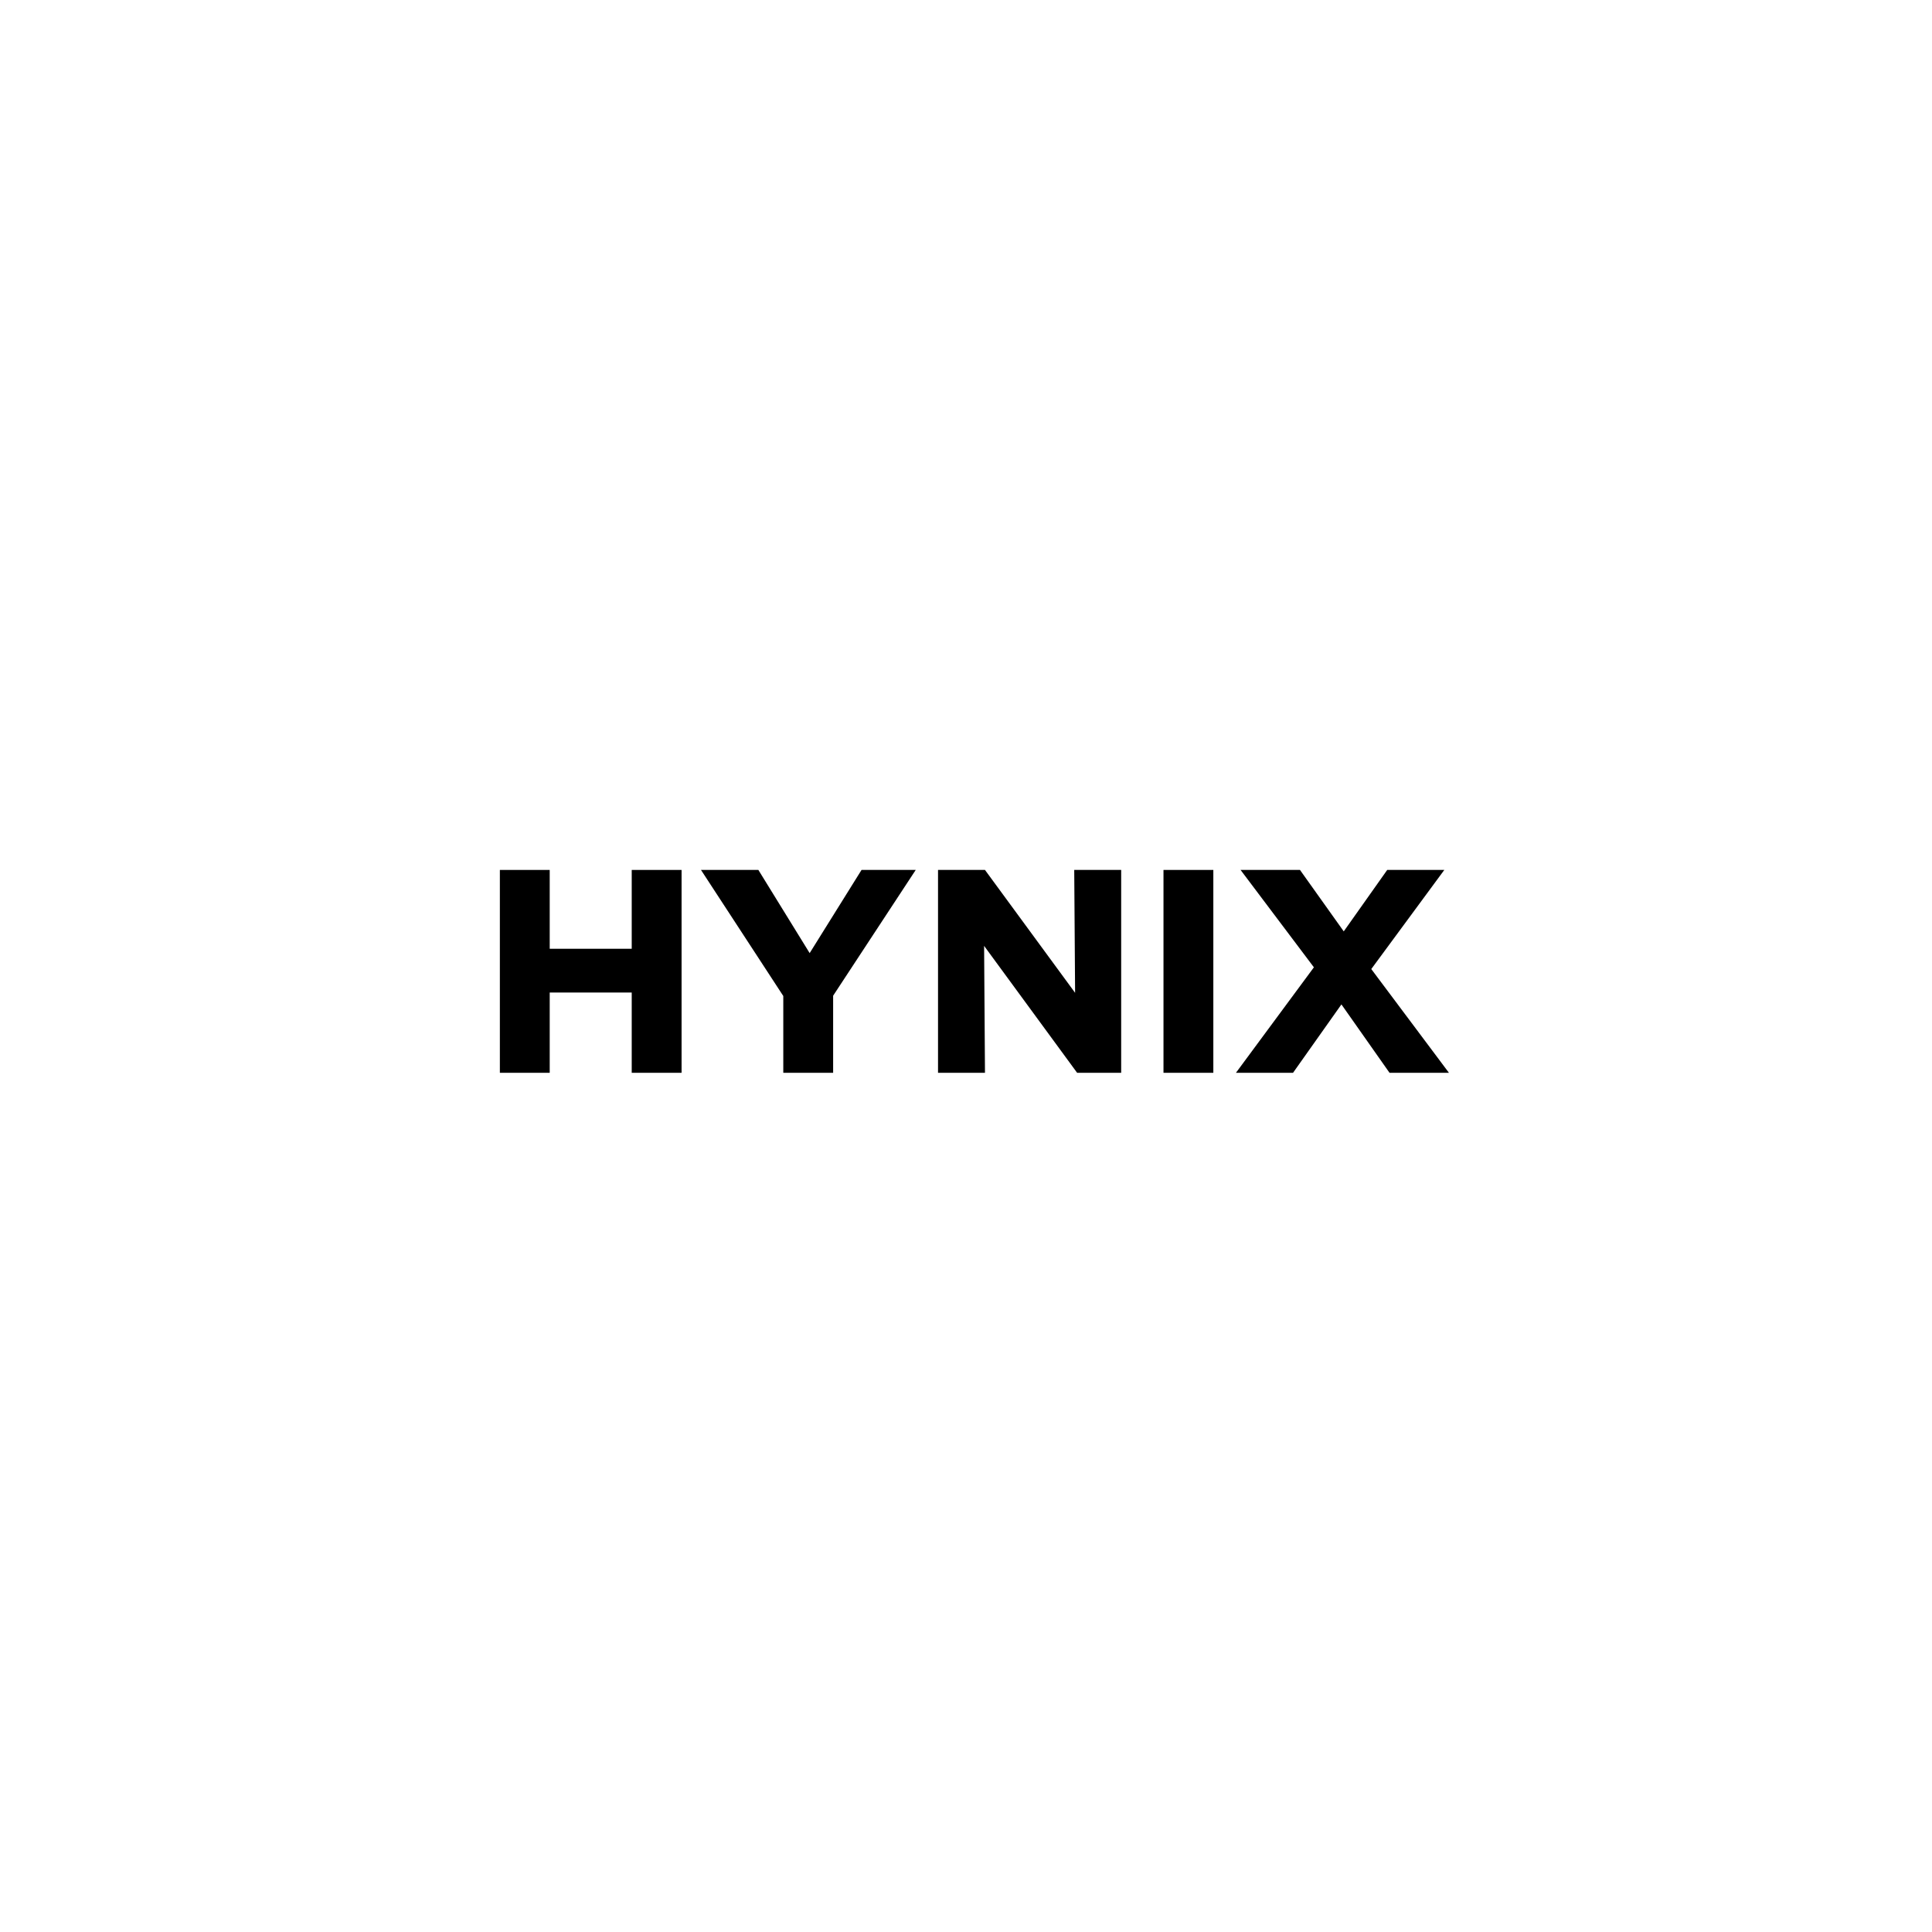 <?xml version="1.0" encoding="utf-8"?>
<!-- Generator: Adobe Illustrator 27.7.0, SVG Export Plug-In . SVG Version: 6.00 Build 0)  -->
<svg version="1.1" id="Layer_1" xmlns="http://www.w3.org/2000/svg" xmlns:xlink="http://www.w3.org/1999/xlink" x="0px" y="0px"
	 viewBox="0 0 1000 1000" style="enable-background:new 0 0 1000 1000;" xml:space="preserve">
<g>
	<g>
		<path d="M258.73,555.28v-105h25.8v40.8h42.45v-40.8h25.8v105h-25.8v-41.55h-42.45v41.55H258.73z"/>
		<path d="M405.43,555.28v-39.75l-42.6-65.25h29.7l26.55,43.05l26.85-43.05h28.05l-42.75,65.1v39.9H405.43z"/>
		<path d="M485.52,555.28v-105h24.3l46.65,63.6l-0.45-63.6h24.3v105h-22.8l-48.15-65.7l0.45,65.7H485.52z"/>
		<path d="M602.22,555.28v-105h25.8v105H602.22z"/>
		<path d="M639.72,555.28l40.35-54.6l-37.95-50.4h30.75l22.65,31.8l22.5-31.8h29.55l-37.8,51.3l40.2,53.7h-30.75l-24.9-35.4
			l-25.05,35.4H639.72z"/>
	</g>
</g>
</svg>

